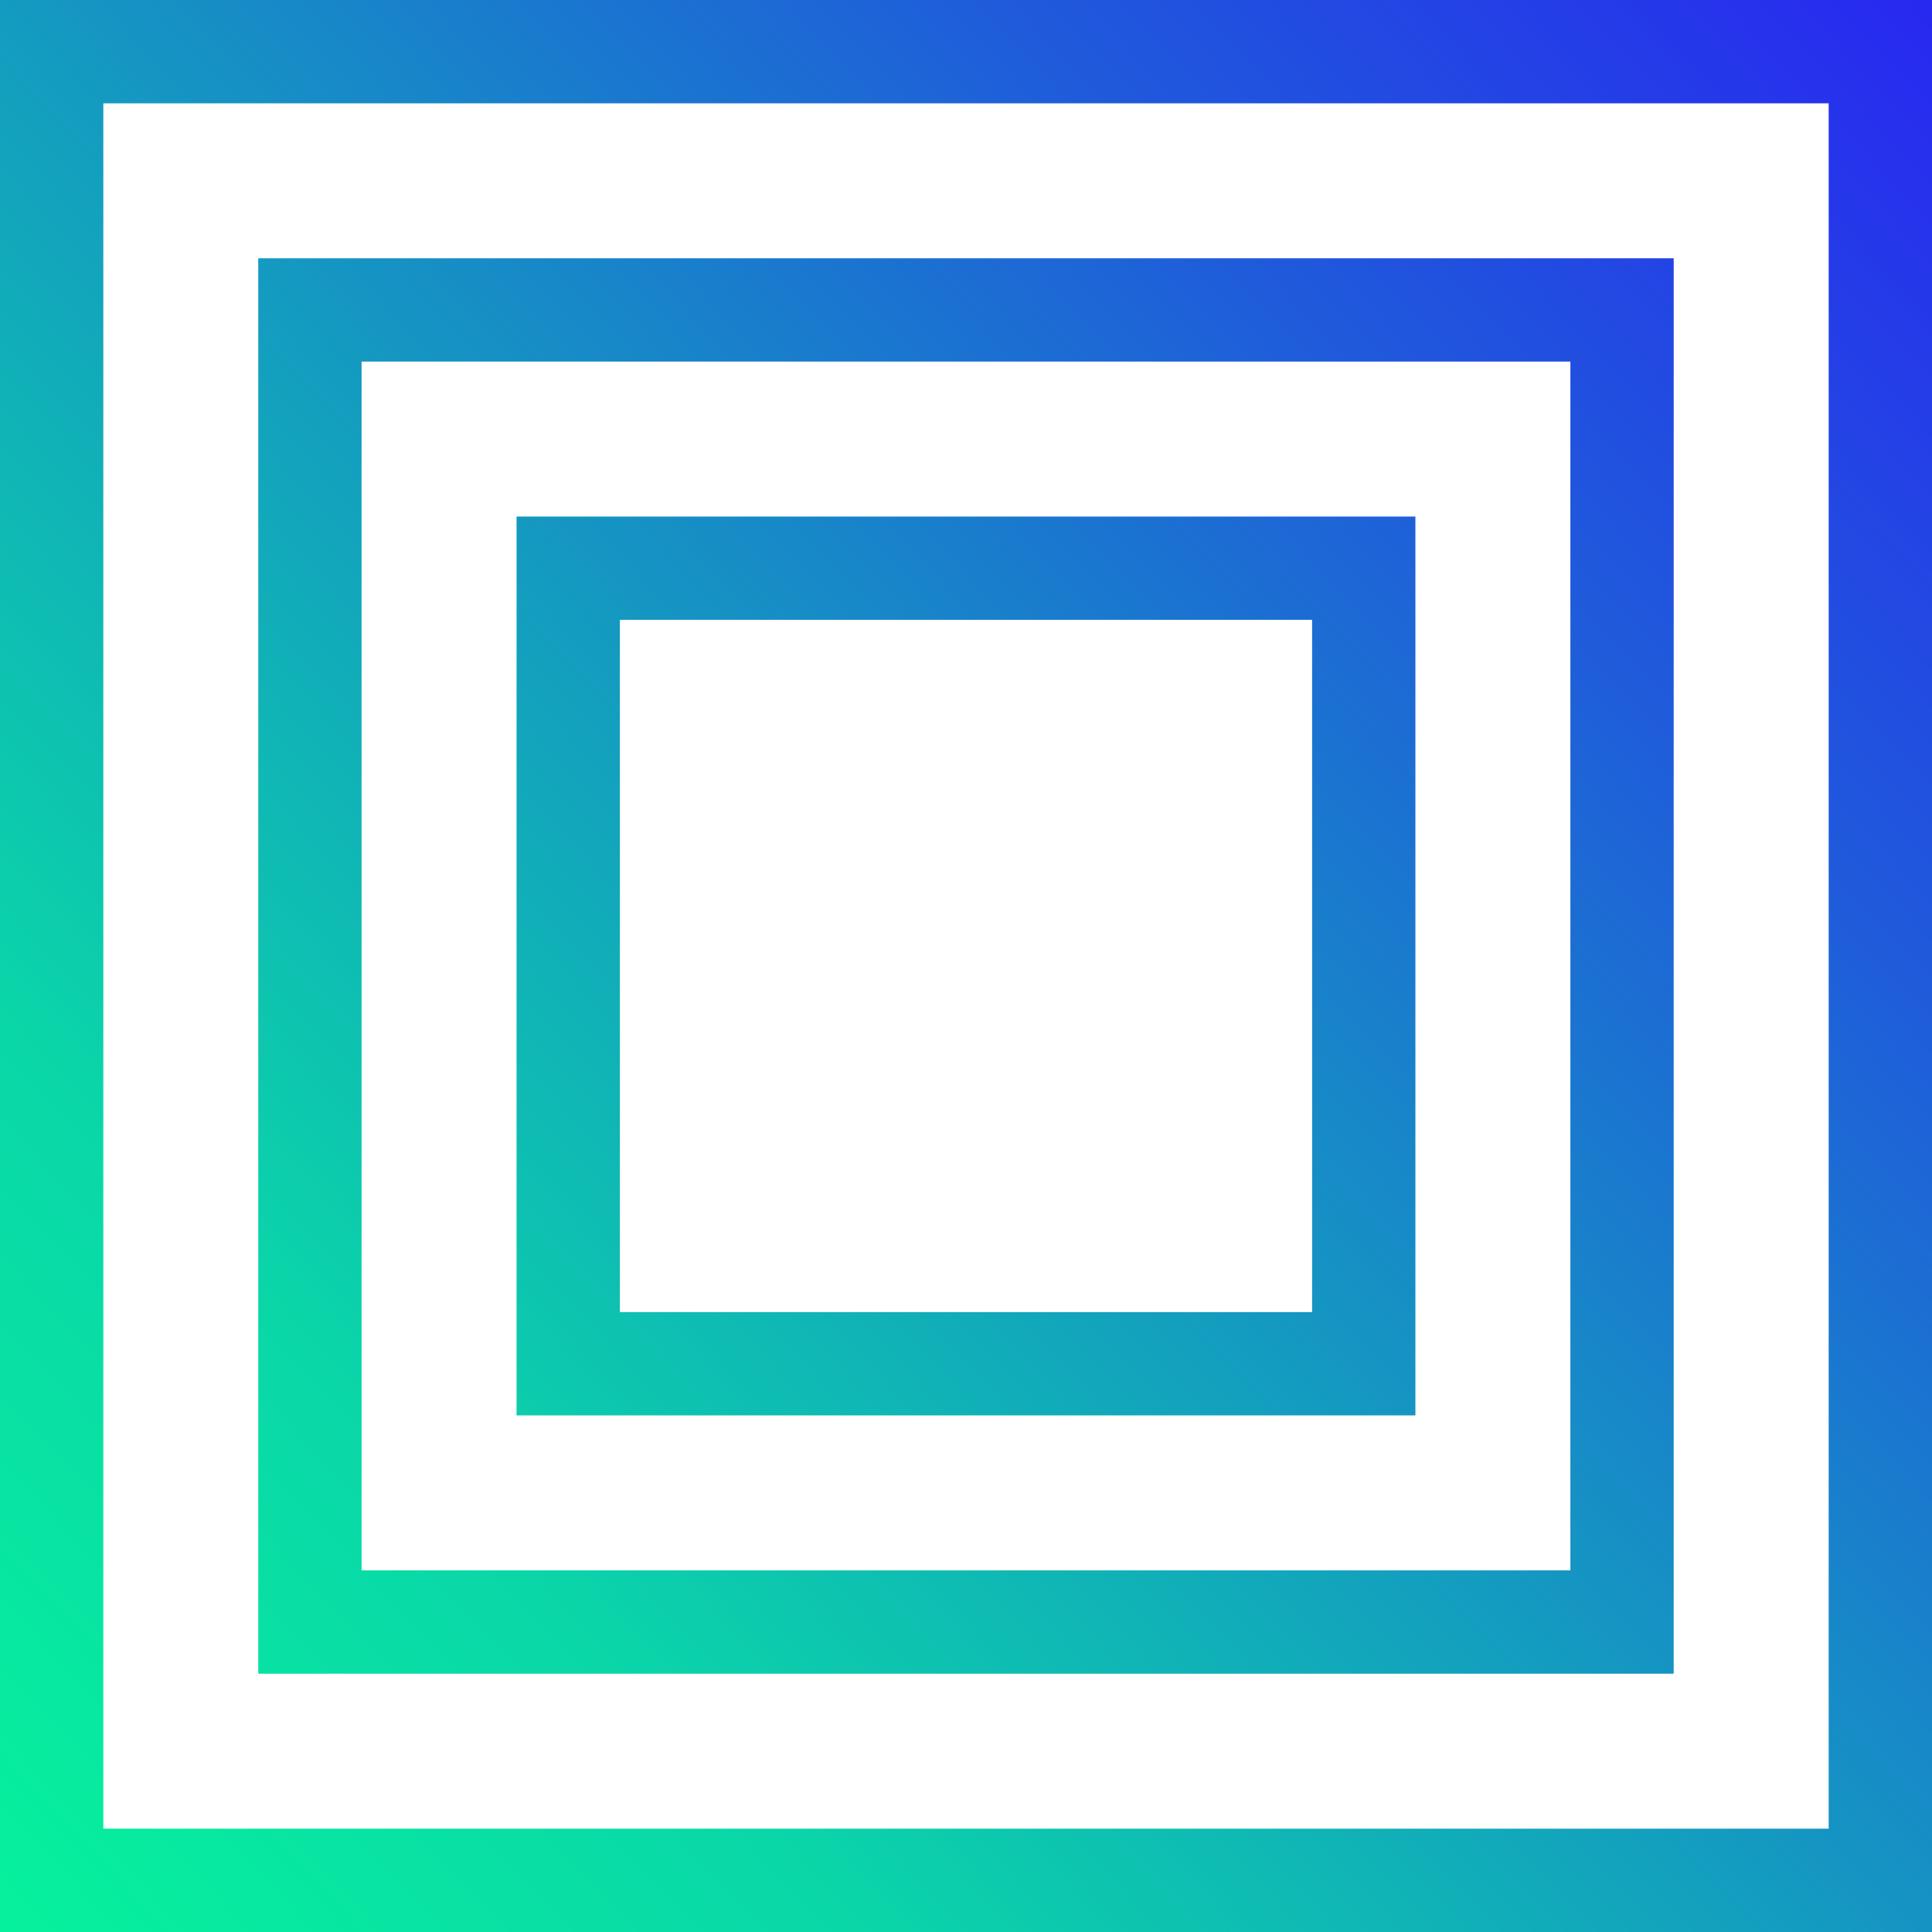 <svg fill="none" height="92" viewBox="0 0 92 92" width="92" xmlns="http://www.w3.org/2000/svg" xmlns:xlink="http://www.w3.org/1999/xlink"><linearGradient id="a" gradientUnits="userSpaceOnUse" x1="92" x2="-5.75" y1="0" y2="92"><stop offset="0" stop-color="#2828f0"/><stop offset=".25" stop-color="#1f5dda"/><stop offset=".5" stop-color="#149bc0"/><stop offset=".75" stop-color="#0ad7a8"/><stop offset="1" stop-color="#05f59b"/></linearGradient><path clip-rule="evenodd" d="m0 0v92h92v-92zm87.08 87.08h-82.16v-82.16h82.16zm-7.38-74.781h-67.401v67.401h67.401zm-4.92 62.481h-57.562v-57.562h57.562zm-50.182-50.182h42.802v42.802h-42.802zm4.92 37.882h32.963v-32.963h-32.963z" fill="url(#a)" fill-rule="evenodd"/></svg>